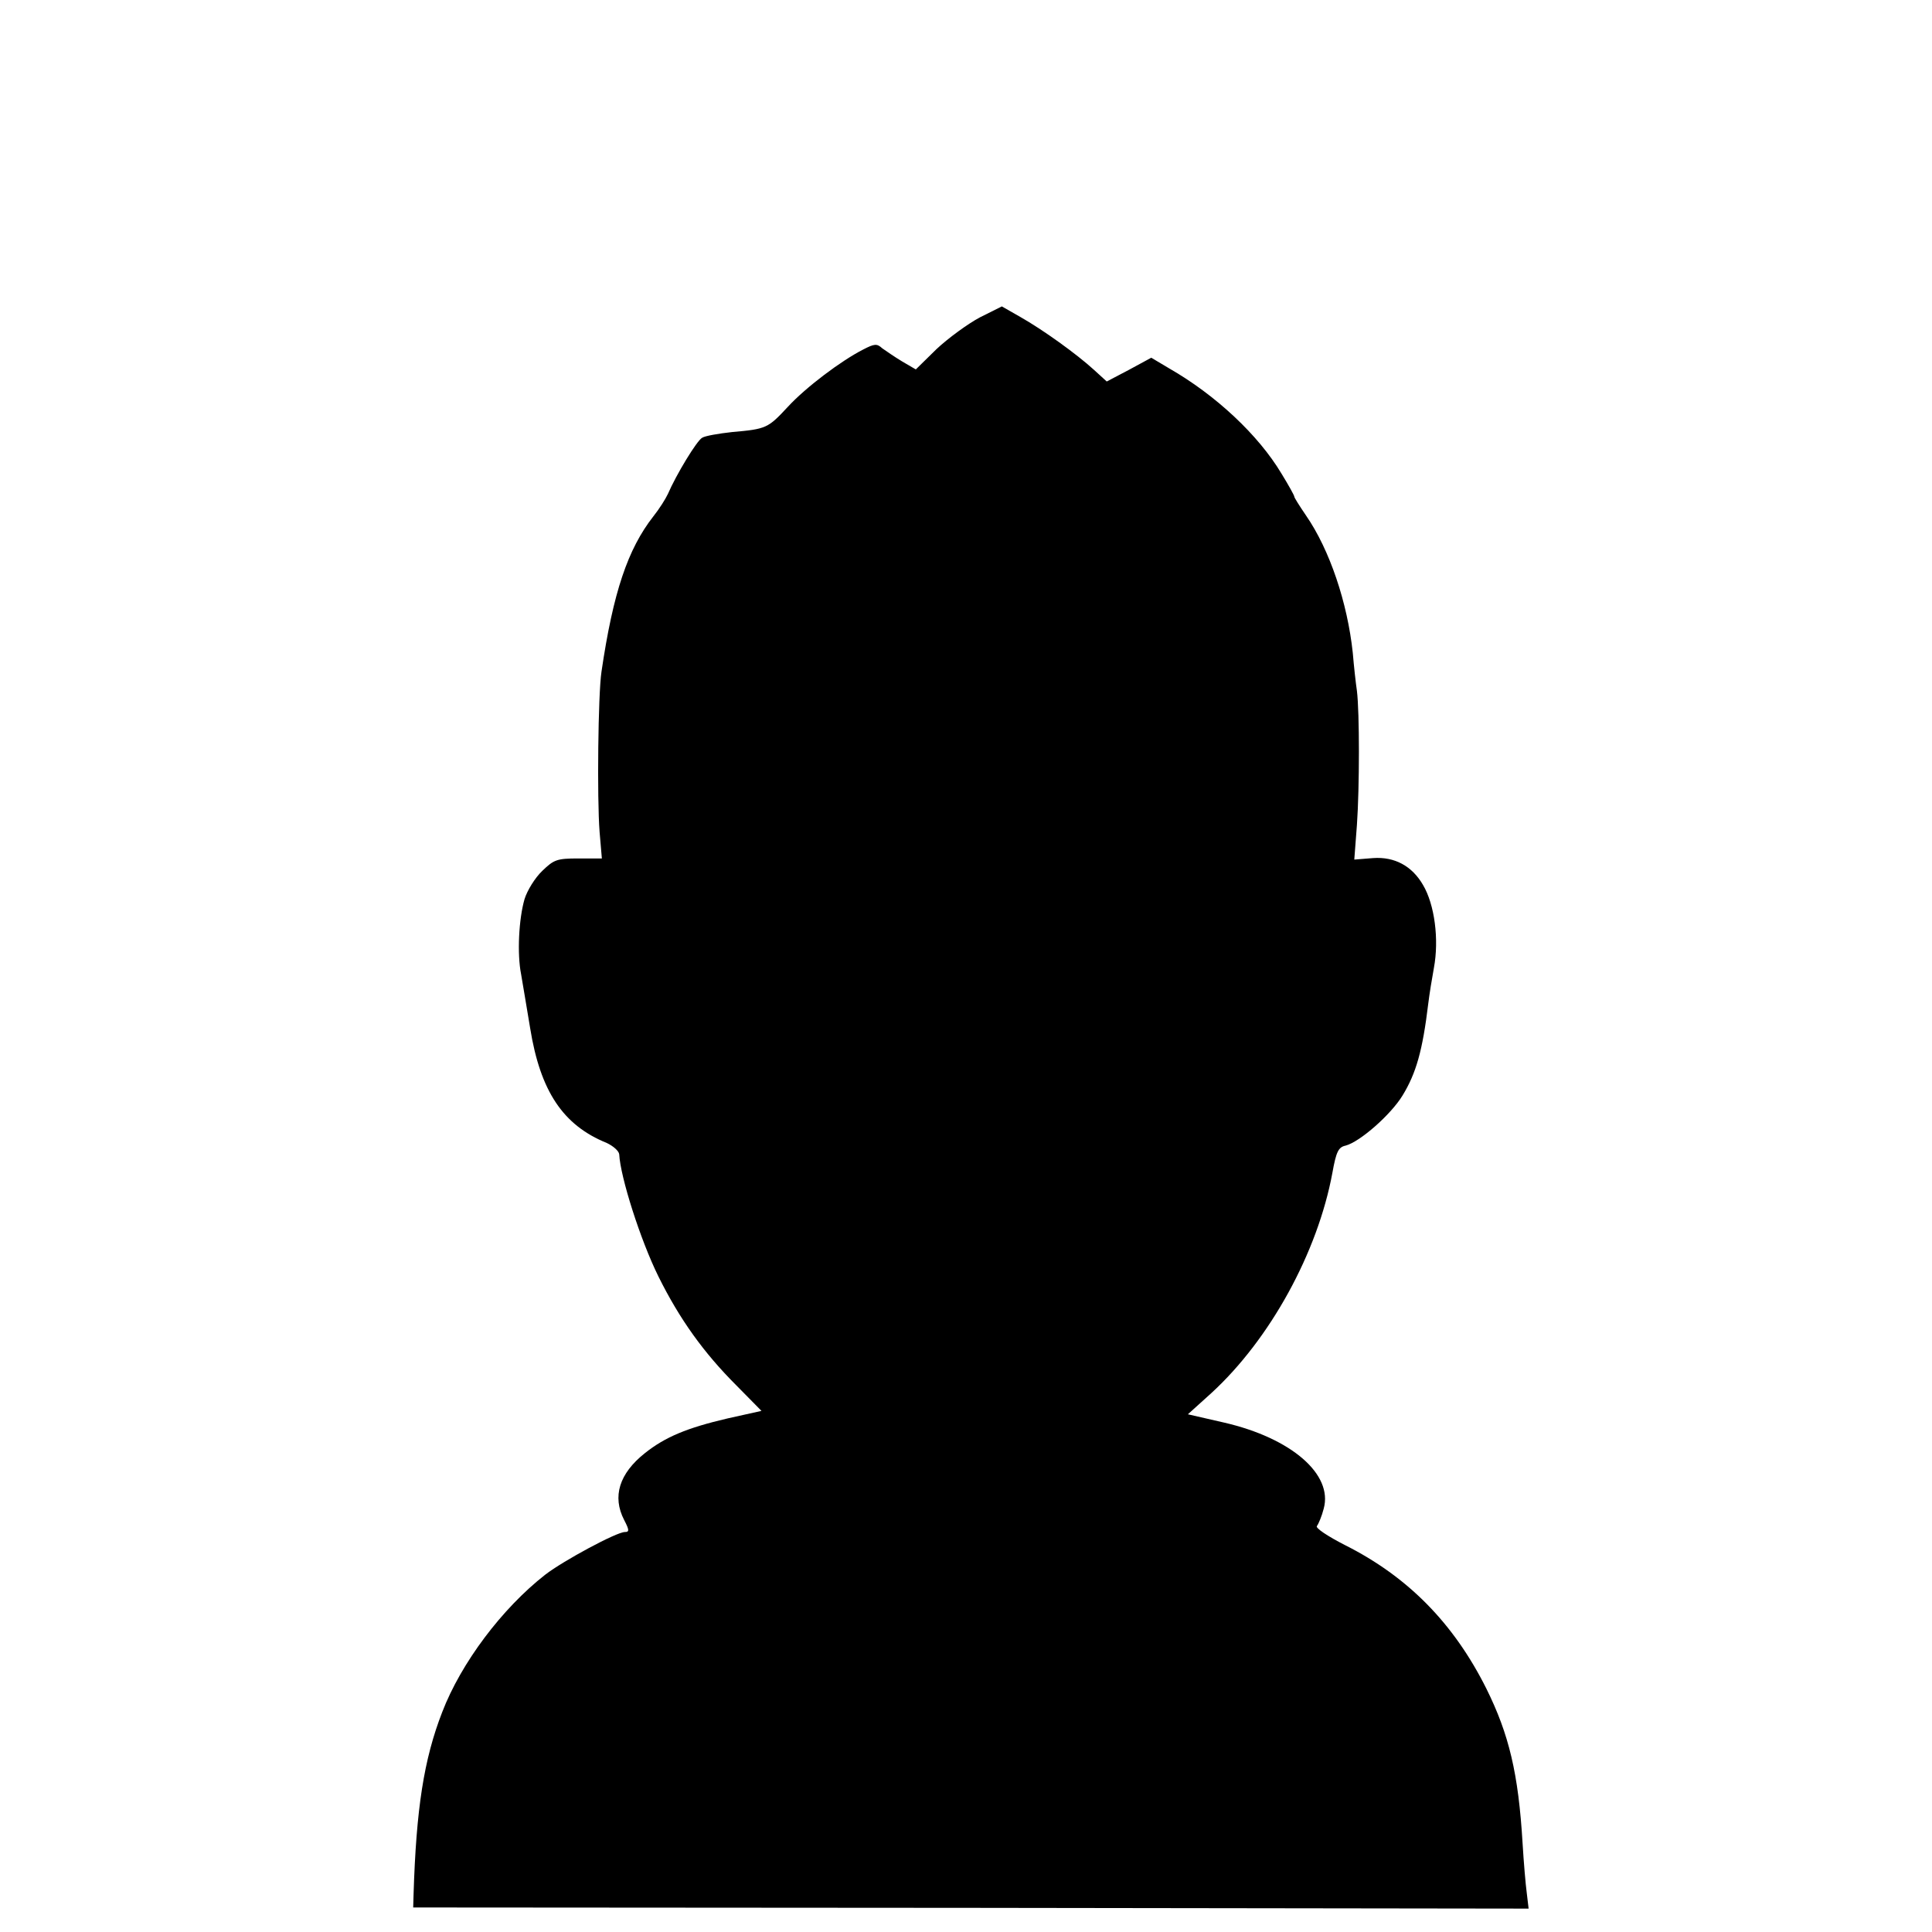 <?xml version="1.0" standalone="no"?>
<!DOCTYPE svg PUBLIC "-//W3C//DTD SVG 20010904//EN"
 "http://www.w3.org/TR/2001/REC-SVG-20010904/DTD/svg10.dtd">
<svg version="1.0" xmlns="http://www.w3.org/2000/svg"
 width="512pt" height="512pt" viewBox="0 0 512 512"
 preserveAspectRatio="xMidYMid meet">
<g transform="translate(0,512) scale(0.1,-0.1)"
fill="#000000" stroke="none">
<path d="M2597 4279 c-32 -17 -84 -55 -115 -84 l-55 -54 -36 21 c-20 12 -43
28 -53 35 -14 13 -21 12 -50 -3 -59 -30 -152 -100 -200 -152 -53 -57 -57 -59
-148 -67 -36 -4 -71 -10 -79 -15 -14 -7 -69 -98 -91 -149 -6 -13 -23 -40 -39
-60 -67 -86 -106 -200 -137 -411 -9 -59 -12 -336 -5 -425 l6 -70 -62 0 c-57 0
-65 -3 -96 -33 -19 -18 -40 -52 -47 -75 -15 -52 -20 -144 -9 -199 4 -24 15
-88 24 -143 27 -167 87 -257 203 -304 17 -8 32 -21 33 -30 3 -60 56 -227 104
-324 56 -113 120 -202 206 -288 l67 -68 -90 -20 c-107 -25 -165 -49 -219 -92
-68 -54 -87 -115 -55 -177 14 -27 14 -32 2 -32 -22 0 -163 -76 -211 -113 -115
-90 -223 -234 -273 -364 -49 -126 -69 -257 -76 -483 l-1 -35 1478 -1 1478 -2
-5 42 c-3 22 -8 81 -11 131 -11 185 -36 289 -96 410 -87 174 -209 297 -374
380 -47 24 -80 46 -75 51 4 5 13 26 18 46 25 91 -86 187 -264 228 l-96 22 62
56 c156 143 282 373 321 584 10 56 16 68 35 72 38 10 120 82 151 133 36 59 53
119 68 243 3 25 10 68 15 95 14 75 2 168 -29 220 -29 50 -75 75 -132 71 l-50
-4 7 92 c7 100 7 298 0 355 -3 20 -8 65 -11 101 -14 132 -61 273 -124 364 -17
25 -31 47 -31 50 0 3 -15 30 -34 61 -61 102 -174 208 -298 279 l-47 28 -59
-32 -59 -31 -34 31 c-46 42 -135 106 -195 140 l-49 28 -58 -29z"/>
</g>
</svg>
